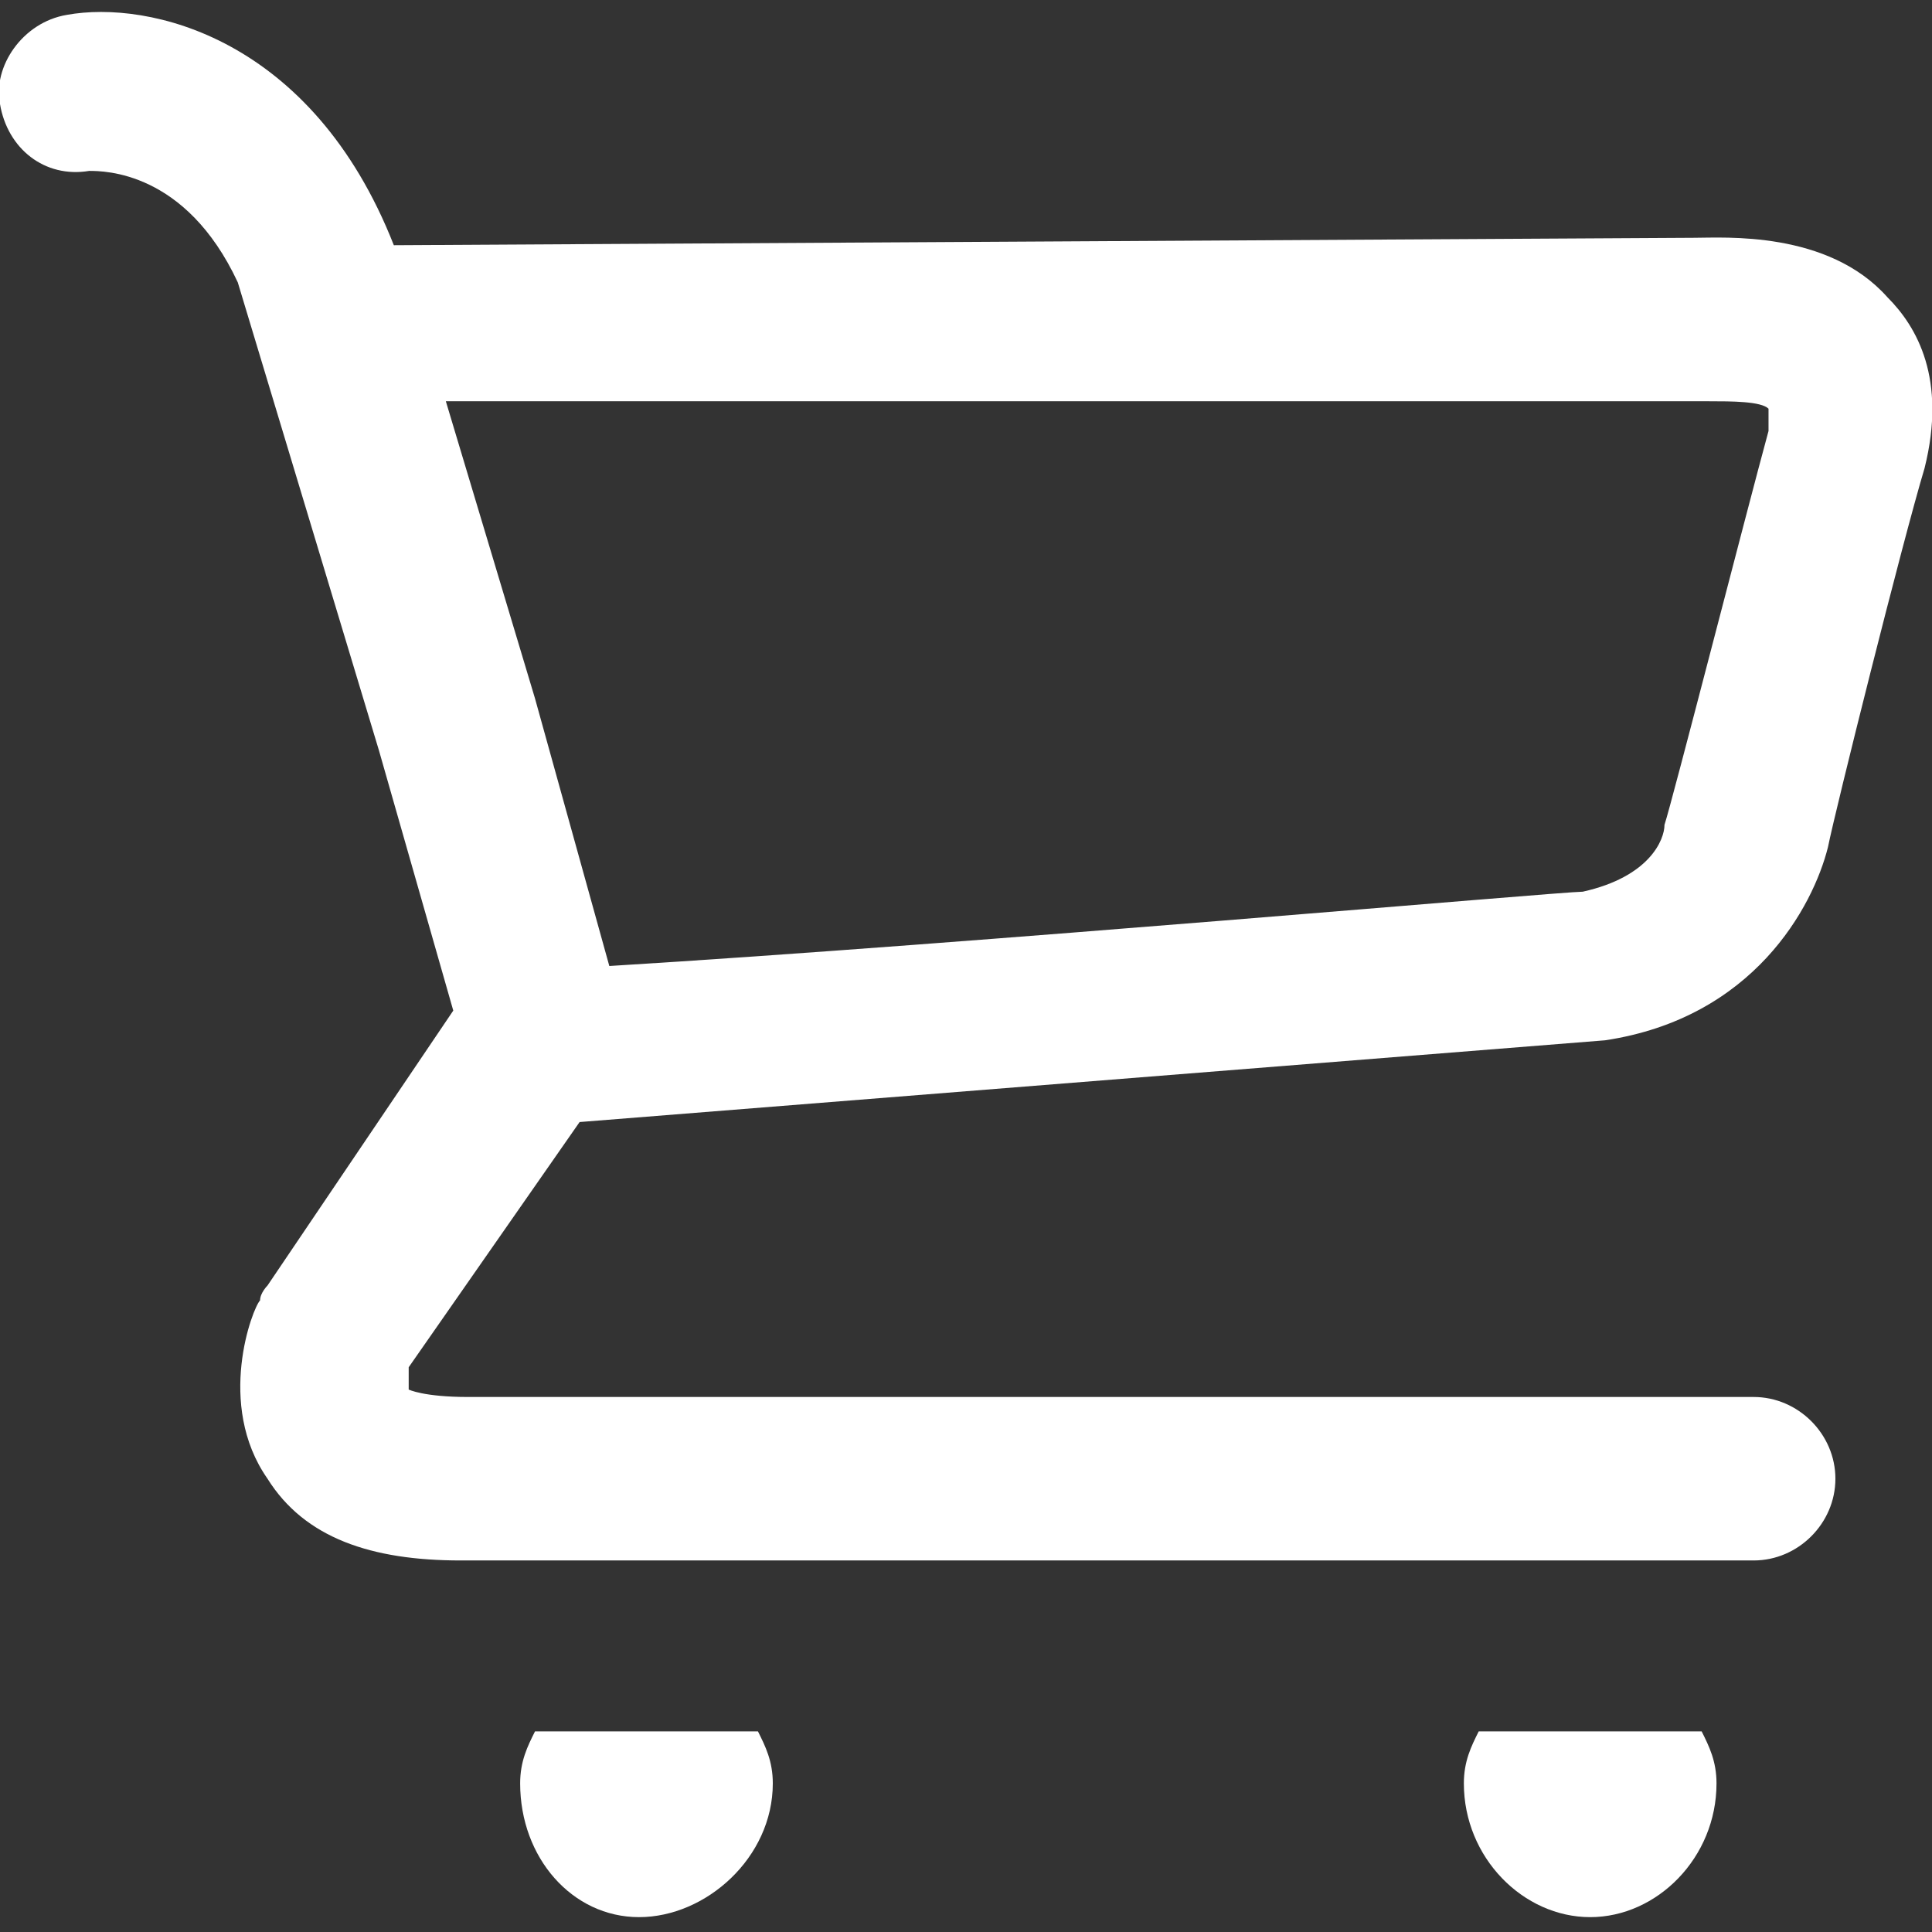 <svg xmlns="http://www.w3.org/2000/svg" x="0px" y="0px" viewBox="0 0 26 26" aria-hidden="true" focusable="false">
  <rect x="0" y="0" width="26" height="26" fill="#333333" stroke="none"/>
  <defs>
    <style>
      .cls-1 {
        fill: #ffffff;
      }
    </style>
  </defs>

<g class="cls-1"><path d="M7.8,15.1C21.6,14,21.6,14,21.6,14c2-0.3,2.8-1.8,3-2.6c0.1-0.5,1-4.1,1.3-5.1c0.3-1.2-0.1-1.9-0.5-2.3c-0.8-0.9-2.2-0.8-2.6-0.8L5.3,3.3C4.2,0.5,2,0,0.9,0.2C0.3,0.3-0.1,0.9,0,1.4c0.1,0.6,0.6,1,1.2,0.9c0.2,0,1.3,0,2,1.5l1.9,6.3l1,3.5l-2.5,3.7c0,0-0.1,0.1-0.1,0.2c-0.1,0.1-0.6,1.4,0.1,2.4C4.1,20.7,5,21,6.2,21h17.4c0.6,0,1.1-0.5,1.1-1.1s-0.5-1.1-1.1-1.1H6.3c-0.6,0-0.8-0.1-0.8-0.1s0-0.2,0-0.3L7.8,15.1z M22.9,5.4H23c0.3,0,0.7,0,0.8,0.1c0,0,0,0.1,0,0.3c-0.3,1.1-1.3,5-1.4,5.3c0,0.2-0.2,0.7-1.1,0.9c-0.3,0-8.2,0.7-13.1,1l-1-3.6L6,5.4H22.9z"></path><path d="M7.2,23.3C7.1,23.5,7,23.7,7,24c0,1,0.7,1.8,1.6,1.8s1.8-0.8,1.8-1.8c0-0.3-0.1-0.5-0.2-0.7H7.2z"></path><path d="M19.9,23.3c-0.1,0.2-0.2,0.4-0.2,0.7c0,1,0.8,1.8,1.7,1.8s1.7-0.8,1.7-1.8c0-0.3-0.1-0.5-0.2-0.7H19.9z"></path></g></svg>